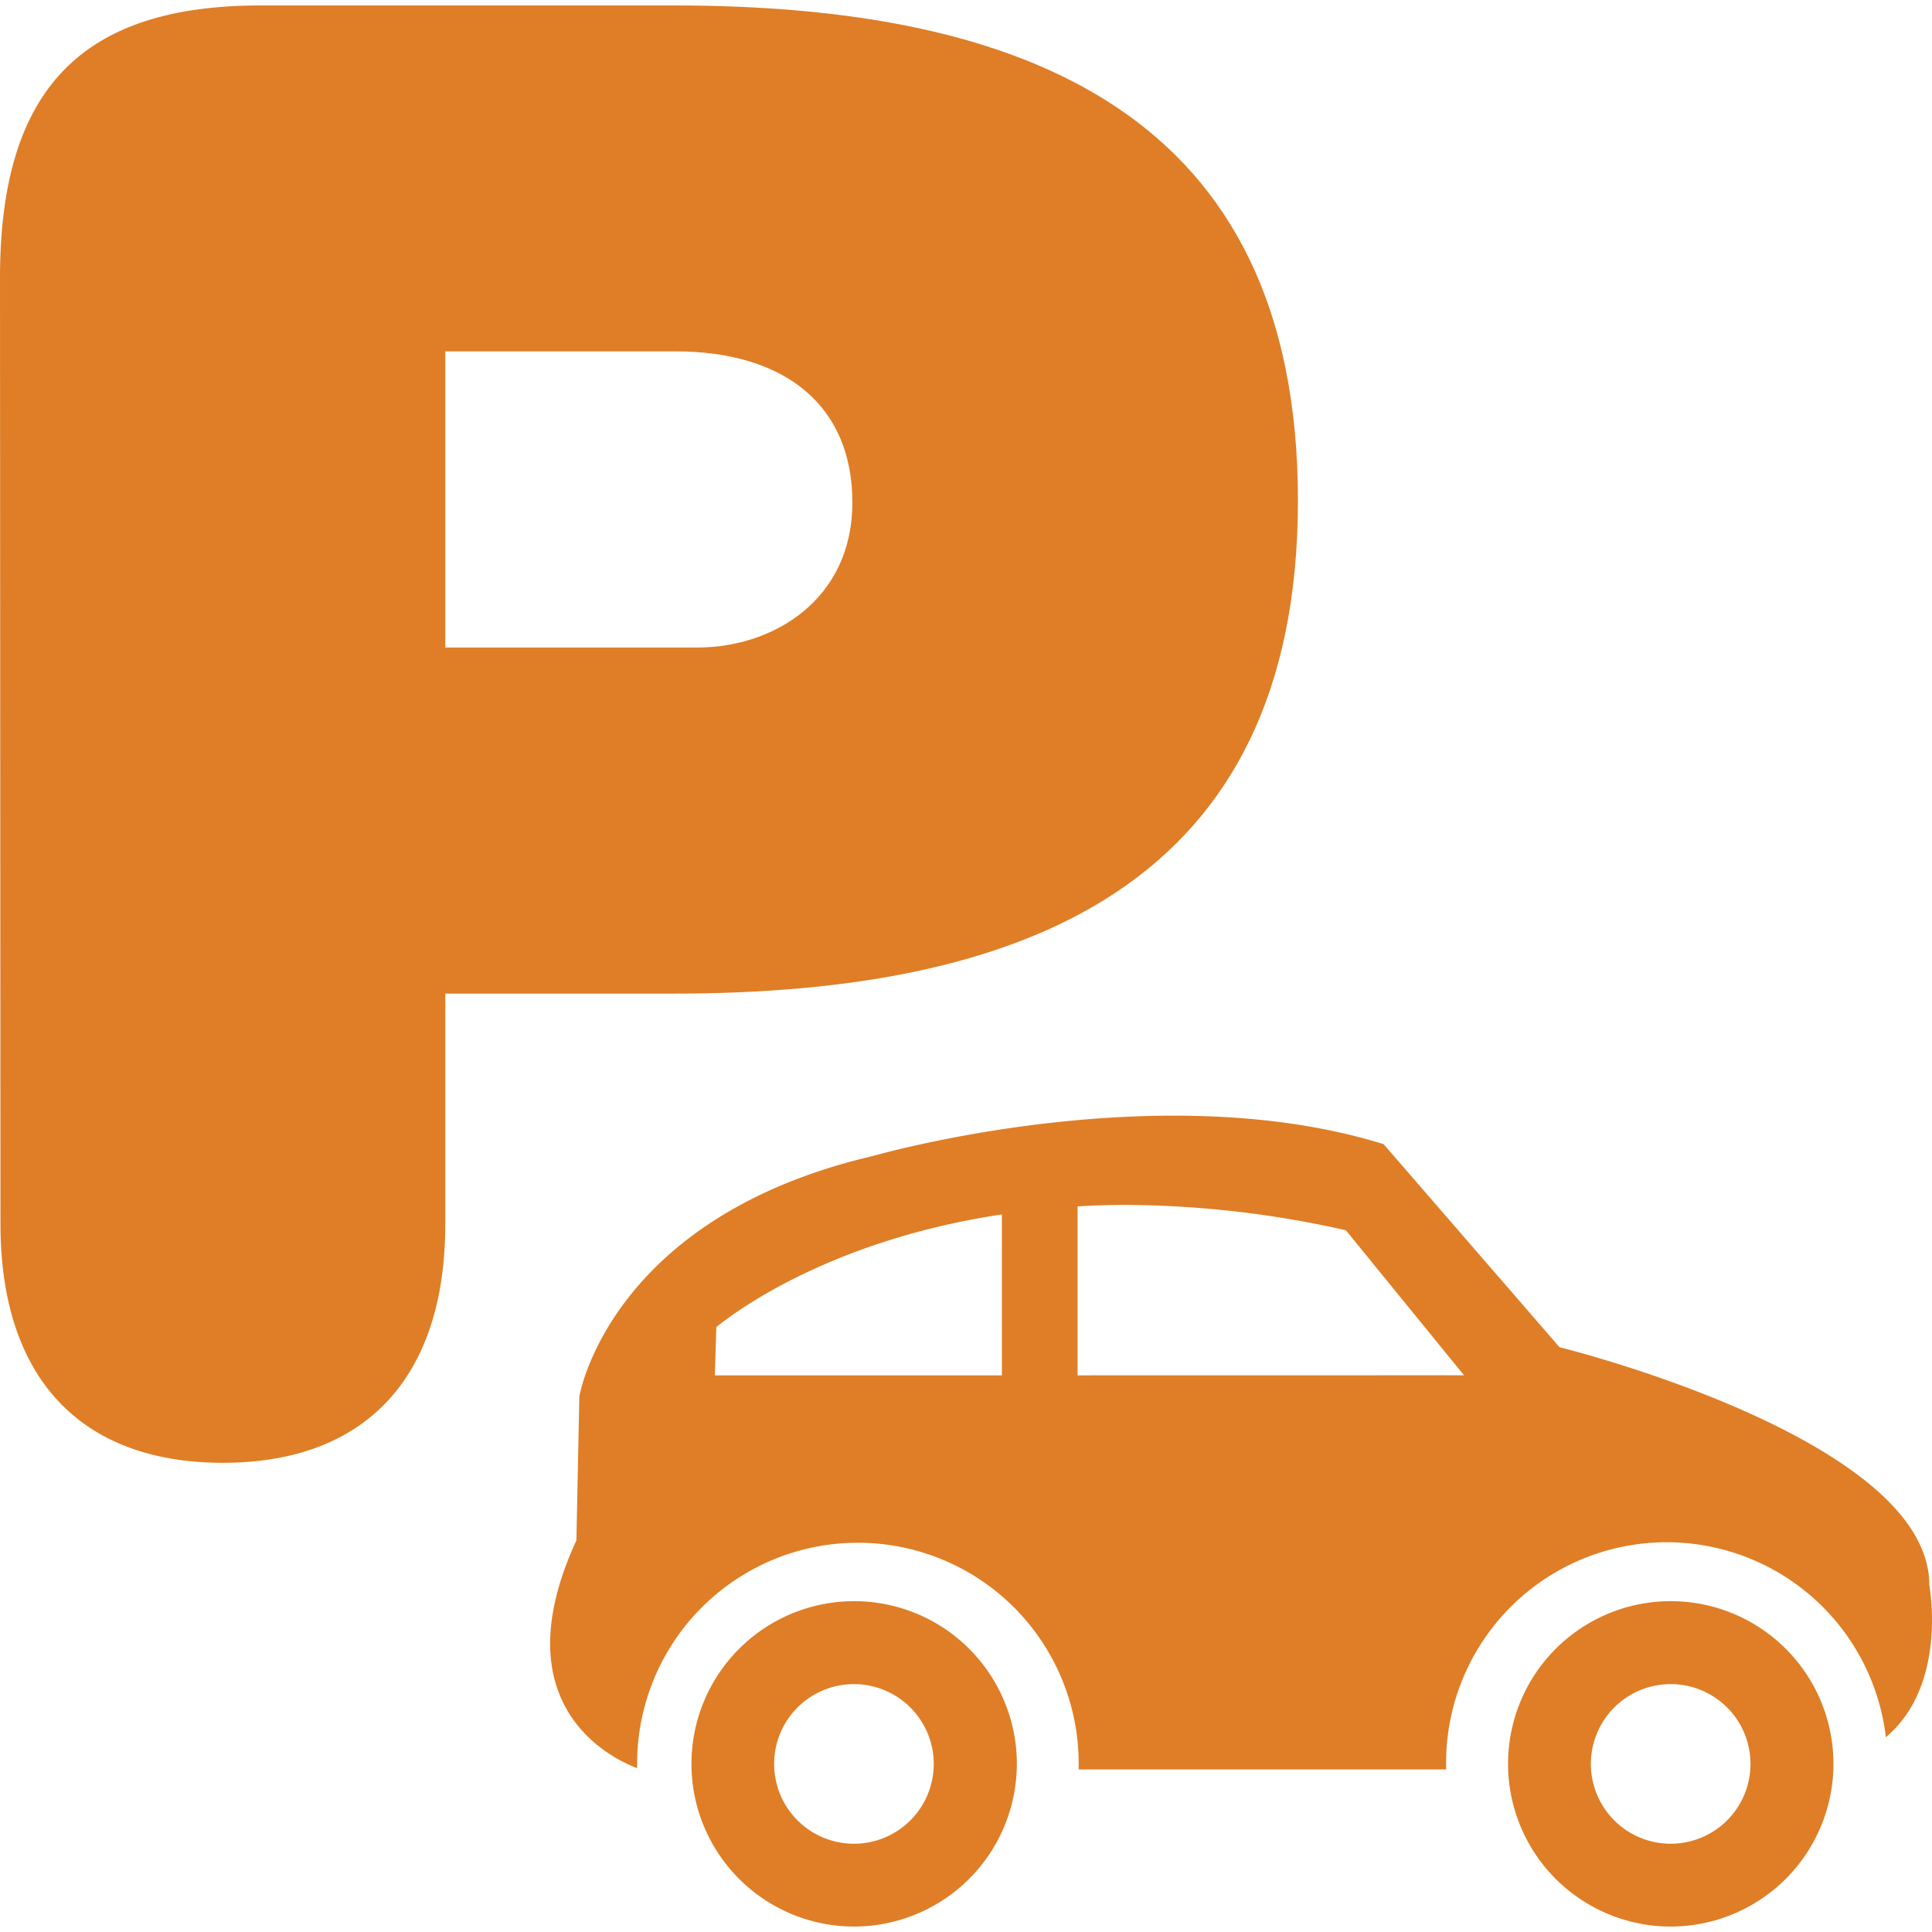 <svg id="Calque_1" data-name="Calque 1" xmlns="http://www.w3.org/2000/svg" viewBox="0 0 283.46 283.46"><defs><style>.cls-1{fill:#df7e26;}</style></defs><title>parking</title><path class="cls-1" d="M0,40.75C0,12.78,12.26.8,38.21.8H98.87c51.33,0,91.56,15.75,91.56,72.63,0,56.57-40.23,72.35-91.56,72.35H65.33v33.84c0,22.45-11.66,35-32.63,35S.07,202.07.07,179.62ZM102.36,95c11.08,0,22.7-7,22.7-21.29,0-14-9.63-22.16-26-22.16H65.33V95Z"/><path class="cls-1" d="M245.14,282.66A23.87,23.87,0,1,1,269,258.78h0A23.89,23.89,0,0,1,245.14,282.66Zm0-35.57a11.71,11.71,0,1,0,11.69,11.72v0A11.71,11.71,0,0,0,245.14,247.09Z"/><path class="cls-1" d="M283.06,232.52c0-21.52-54.25-34.86-54.25-34.86L203,167.87c-33.14-10.33-74.9,1.73-74.9,1.73C89.29,178.64,85,204.9,85,204.9L84.57,226c-11.35,24.59,5.67,32.2,8.91,33.42v-.68a32.39,32.39,0,0,1,64.78,0v.87h53.91v-.87a32.37,32.37,0,0,1,64.52-3.86C285.85,247.19,283.06,232.52,283.06,232.52ZM147,201.79H104.88l.22-7.09c3.52-2.84,17.55-12.87,41.89-16.52Zm11.1,0V177c2.39-.15,4.82-.22,7.23-.22a149.67,149.67,0,0,1,32.13,3.72l17.34,21.28Z"/><path class="cls-1" d="M125.34,282.66a23.87,23.87,0,1,1,23.85-23.88h0A23.9,23.9,0,0,1,125.34,282.66Zm0-35.57A11.71,11.71,0,1,0,137,258.81v0A11.72,11.72,0,0,0,125.34,247.09Z"/></svg>